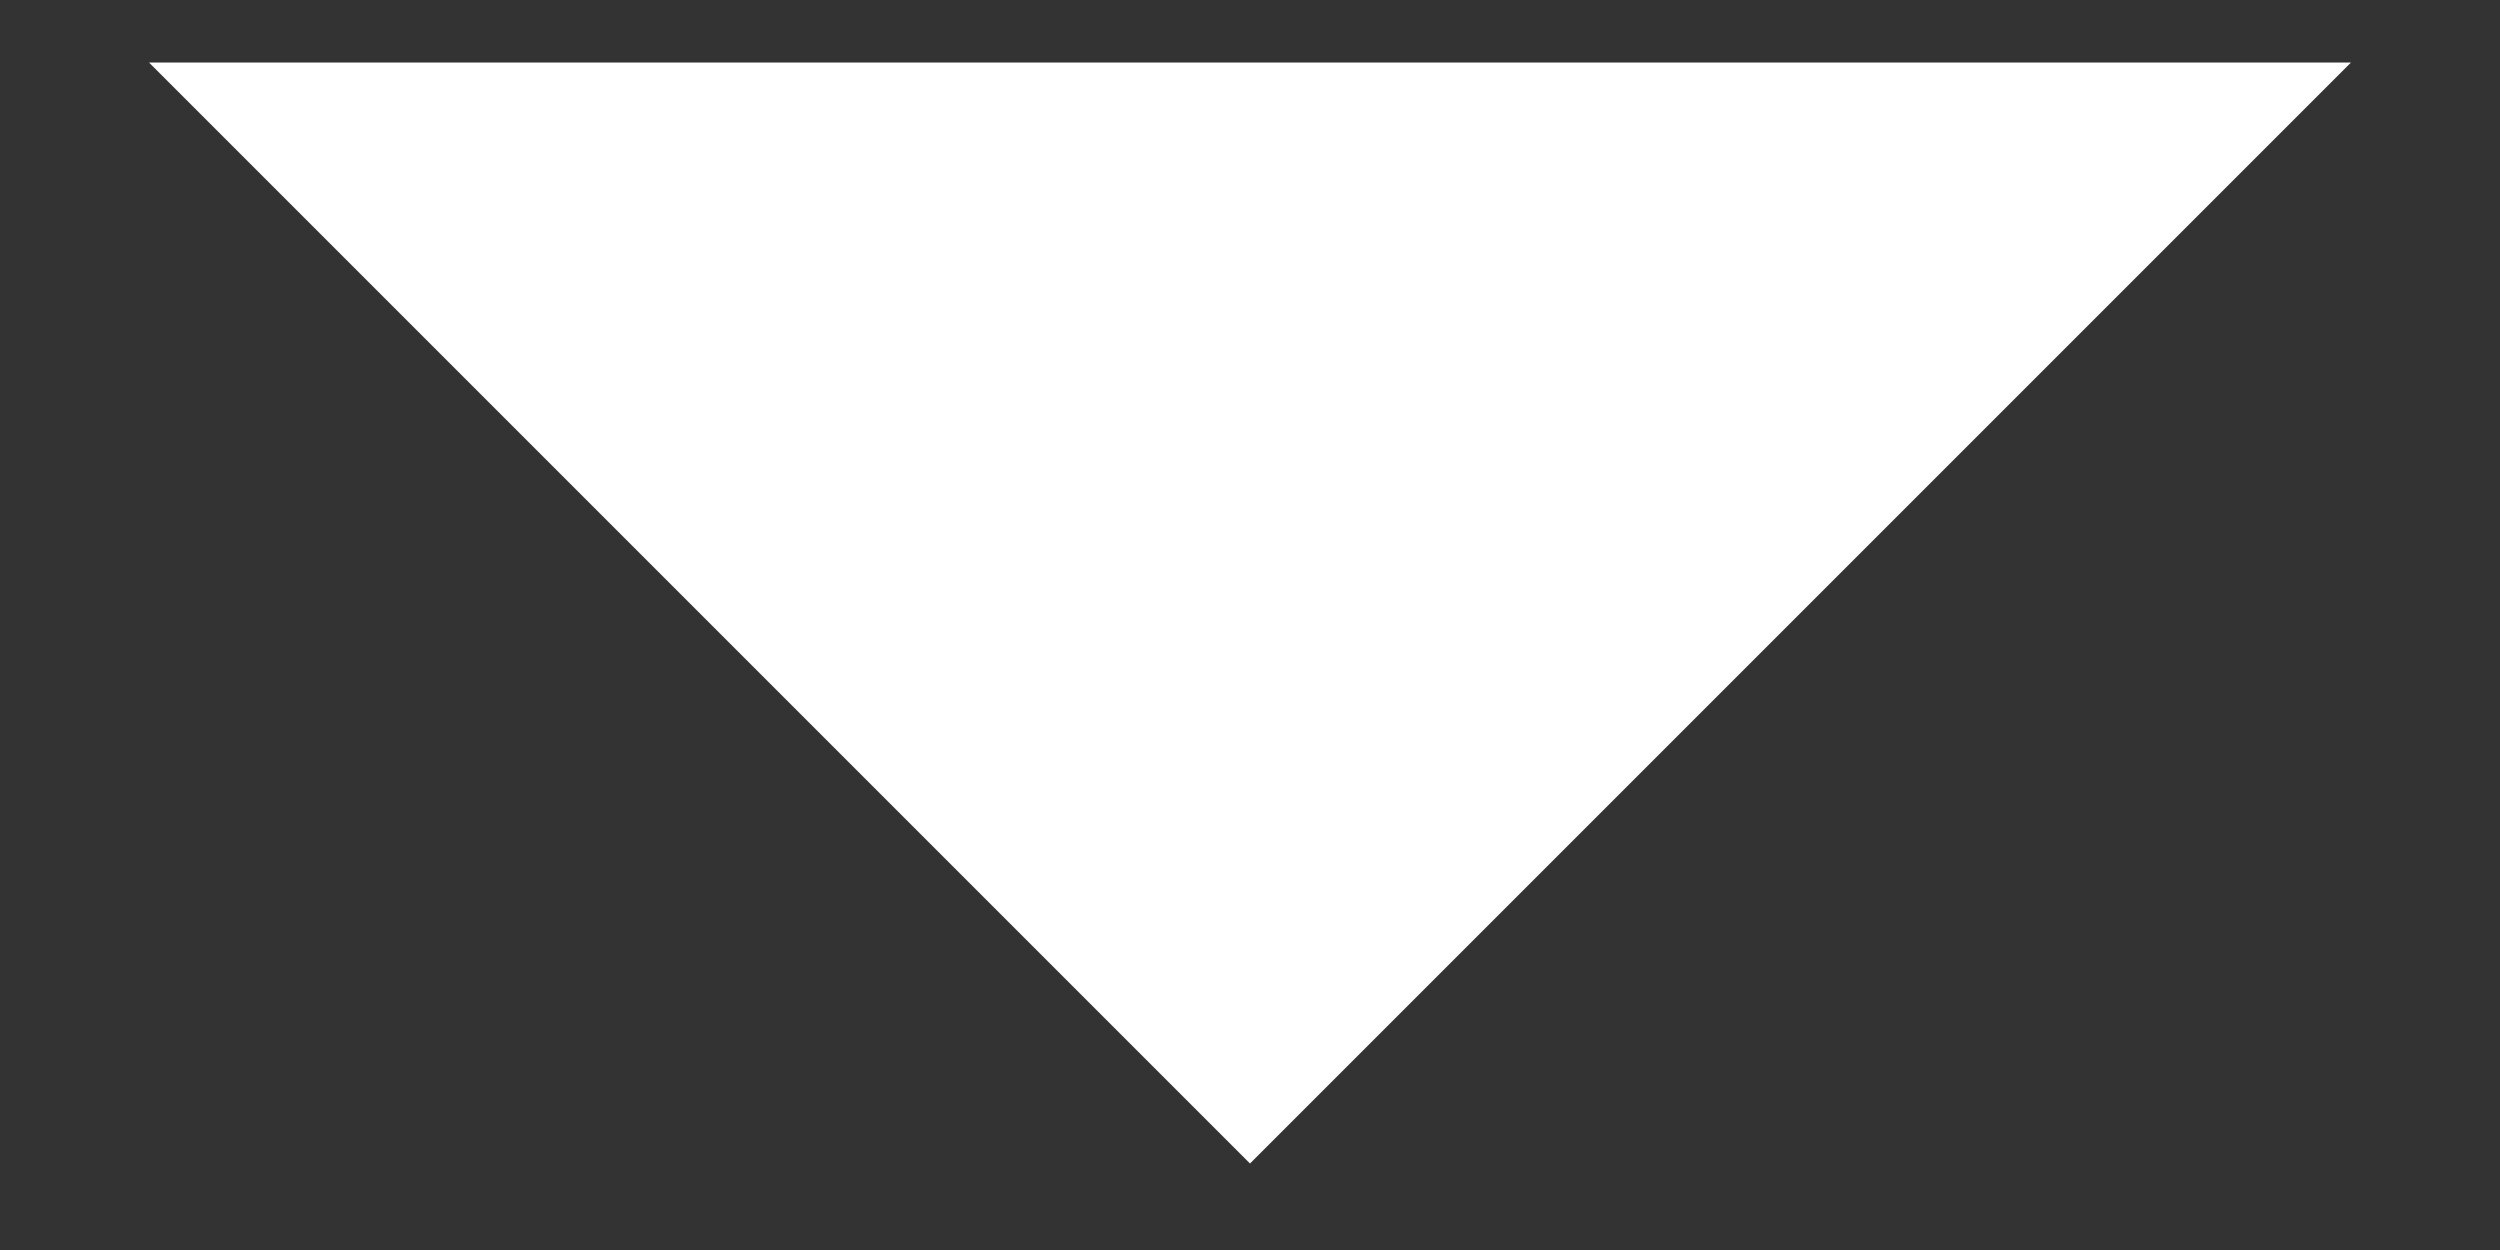 <svg width="10" height="5" viewBox="0 0 10 5" fill="none" xmlns="http://www.w3.org/2000/svg">
  <rect x="0" y="0" width="10" height="5" fill="#333333" stroke="none"/>
  <path d="M5 4.654L0.596 0.25H9.404L5 4.654Z" fill="white"/>
  </svg>
  